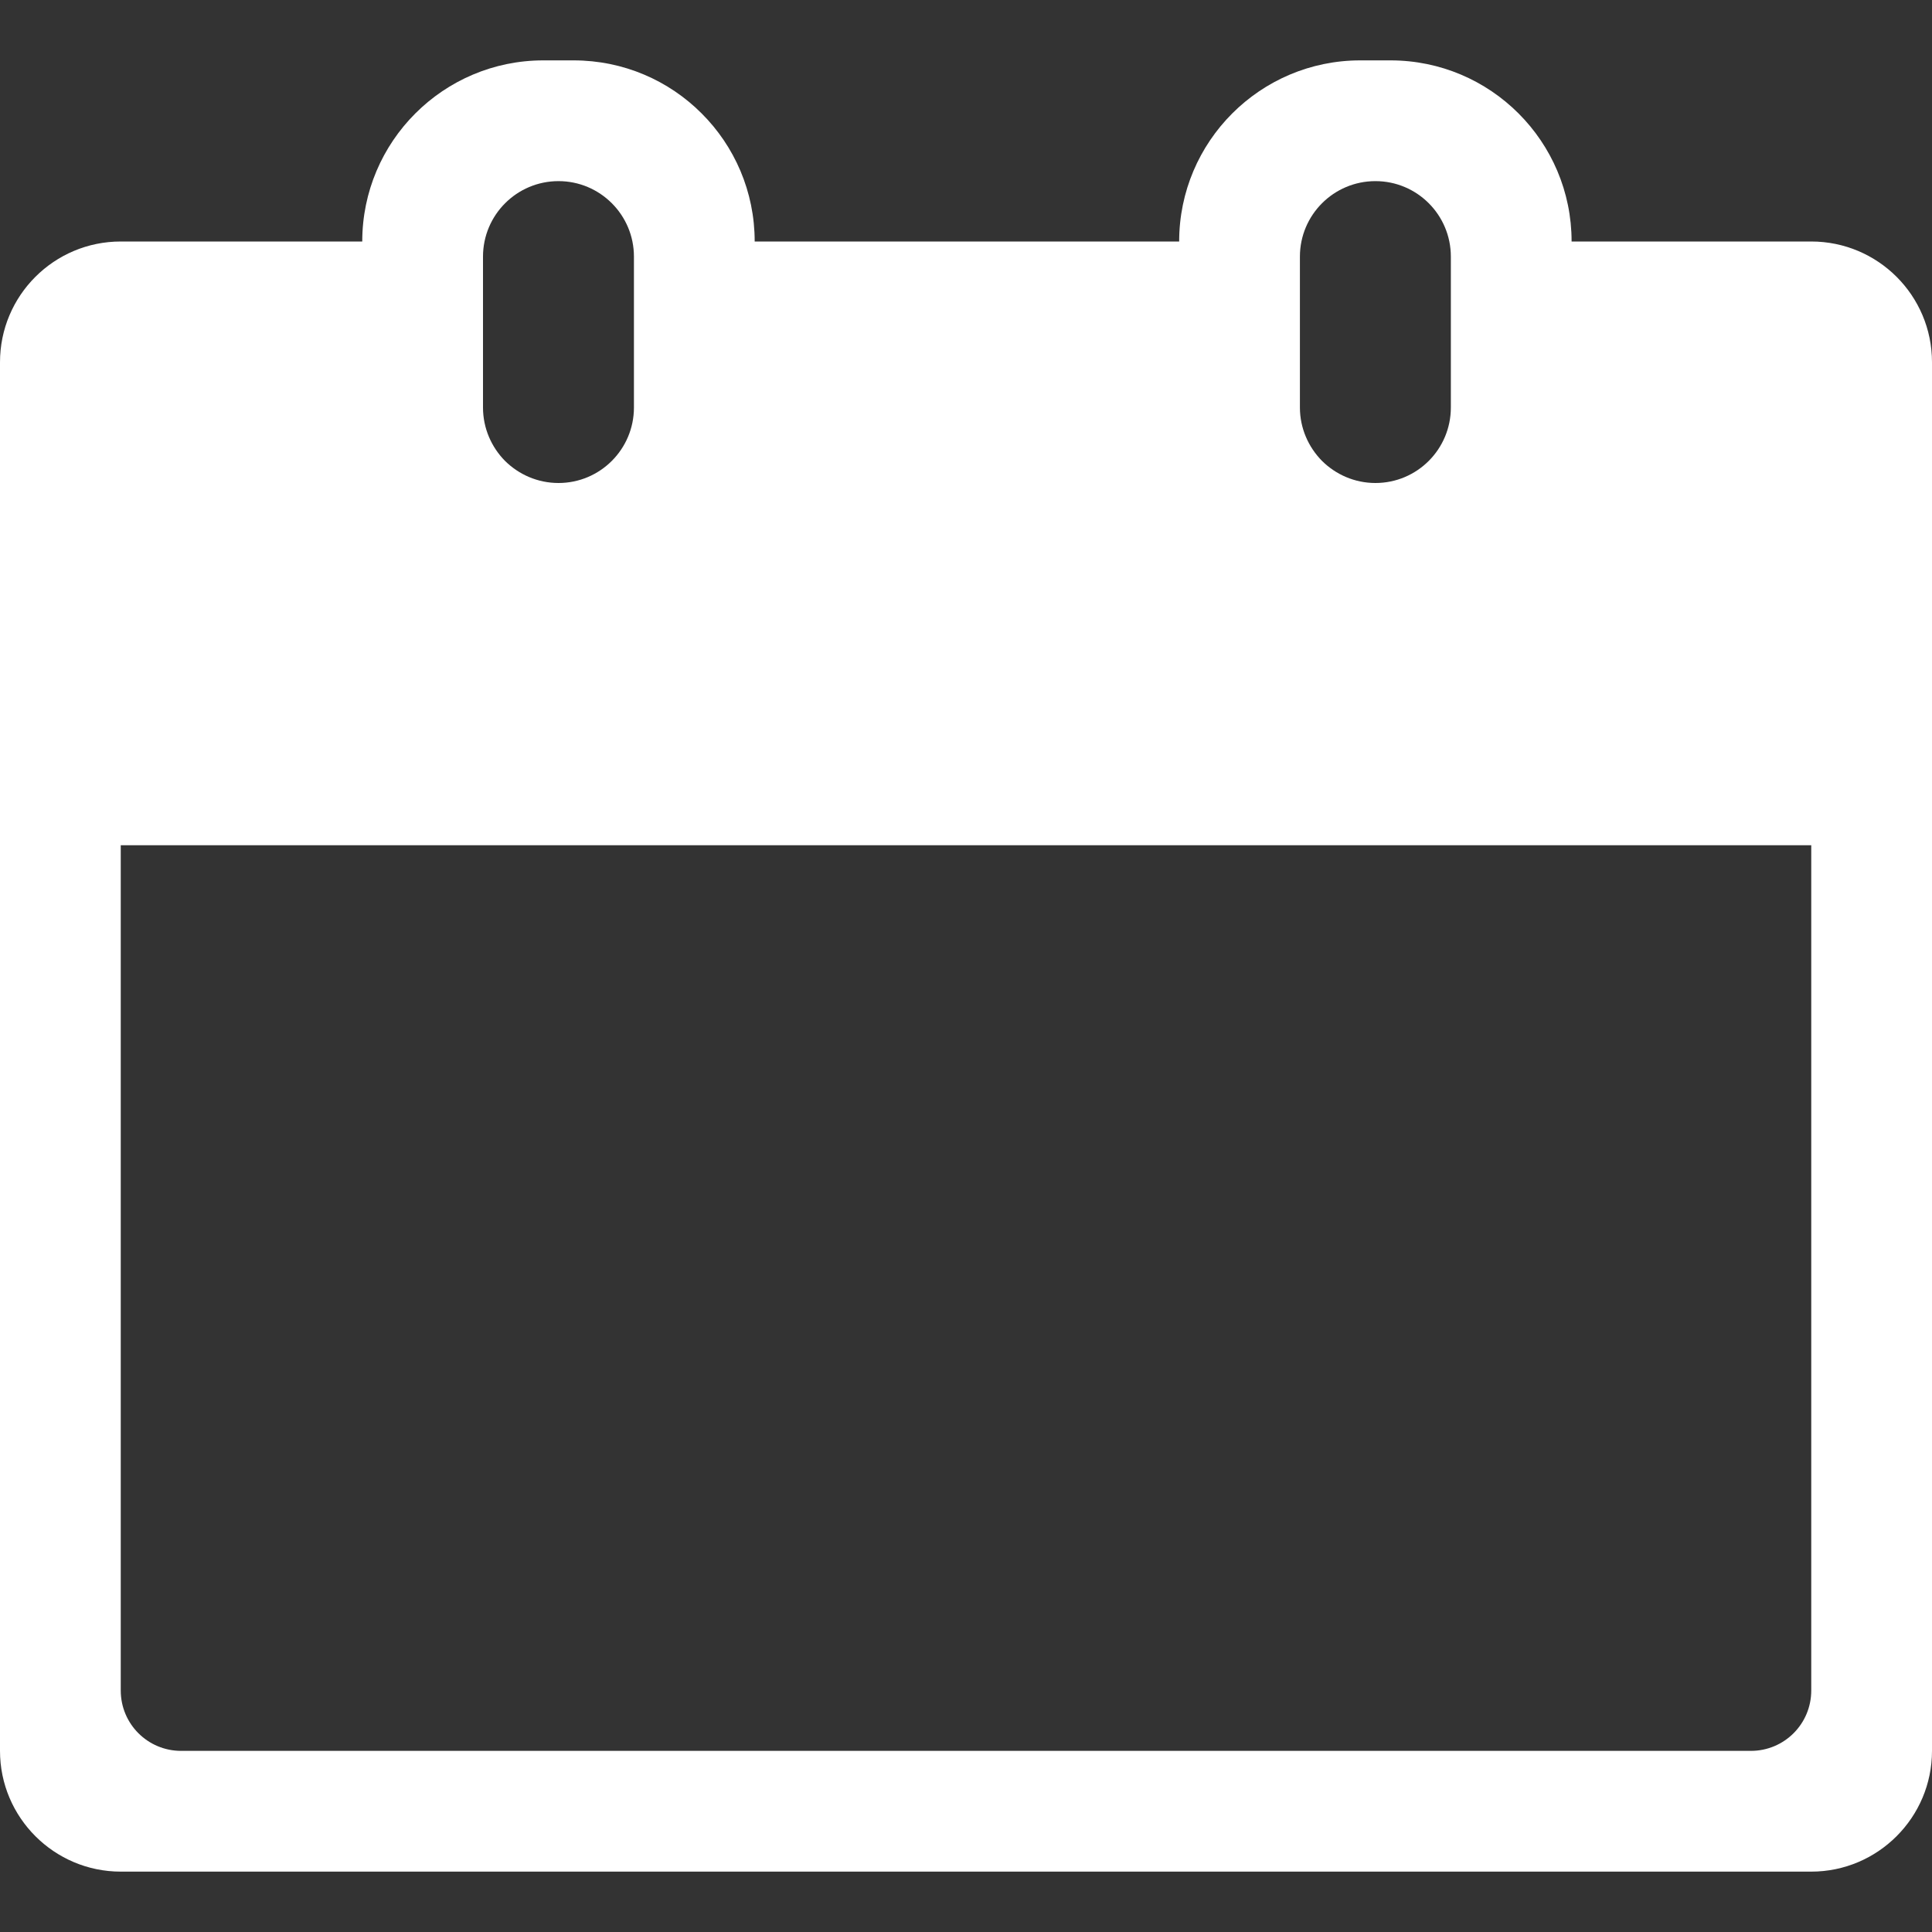 <svg preserveAspectRatio="none" width="100%" height="100%" overflow="visible" style="display: block;" viewBox="0 0 24 24" fill="none" xmlns="http://www.w3.org/2000/svg">
<rect x="0" y="0" width="24" height="24" fill="#333333" stroke="none"/>
<g id="&#230;&#151;&#165;&#229;&#142;&#134;,&#230;&#151;&#165;&#230;&#156;&#159; 1" clip-path="url(#clip0_3011_317)">
<path id="Vector" d="M22.5 3H19.523C19.523 1.758 18.516 0.75 17.273 0.75H16.898C15.656 0.75 14.648 1.758 14.648 3H9.375C9.375 2.379 9.124 1.816 8.716 1.409C8.309 1.001 7.746 0.75 7.125 0.75H6.75C5.508 0.75 4.5 1.758 4.5 3H1.5C0.673 3 0 3.67 0 4.5V21.75C0 22.577 0.673 23.25 1.5 23.25H22.5C23.327 23.25 24 22.577 24 21.75V4.5C24 3.67 23.327 3 22.5 3ZM16.148 3.188C16.148 2.67 16.568 2.25 17.086 2.25C17.604 2.25 18.023 2.67 18.023 3.188V5.062C18.023 5.58 17.604 6 17.086 6C16.828 6 16.594 5.895 16.423 5.726C16.254 5.555 16.148 5.32 16.148 5.062V3.188ZM6 3.188C6 2.67 6.42 2.25 6.938 2.25C7.455 2.25 7.875 2.67 7.875 3.188V5.062C7.875 5.58 7.455 6 6.938 6C6.68 6 6.445 5.895 6.274 5.726C6.105 5.555 6 5.32 6 5.062V3.188ZM22.5 21C22.5 21.415 22.165 21.75 21.75 21.75H2.25C1.835 21.75 1.5 21.415 1.5 21V10.5H22.5V21Z" fill="white"/>
</g>
<defs>
<clipPath id="clip0_3011_317">
<rect width="24" height="24" fill="white"/>
</clipPath>
</defs>
</svg>
